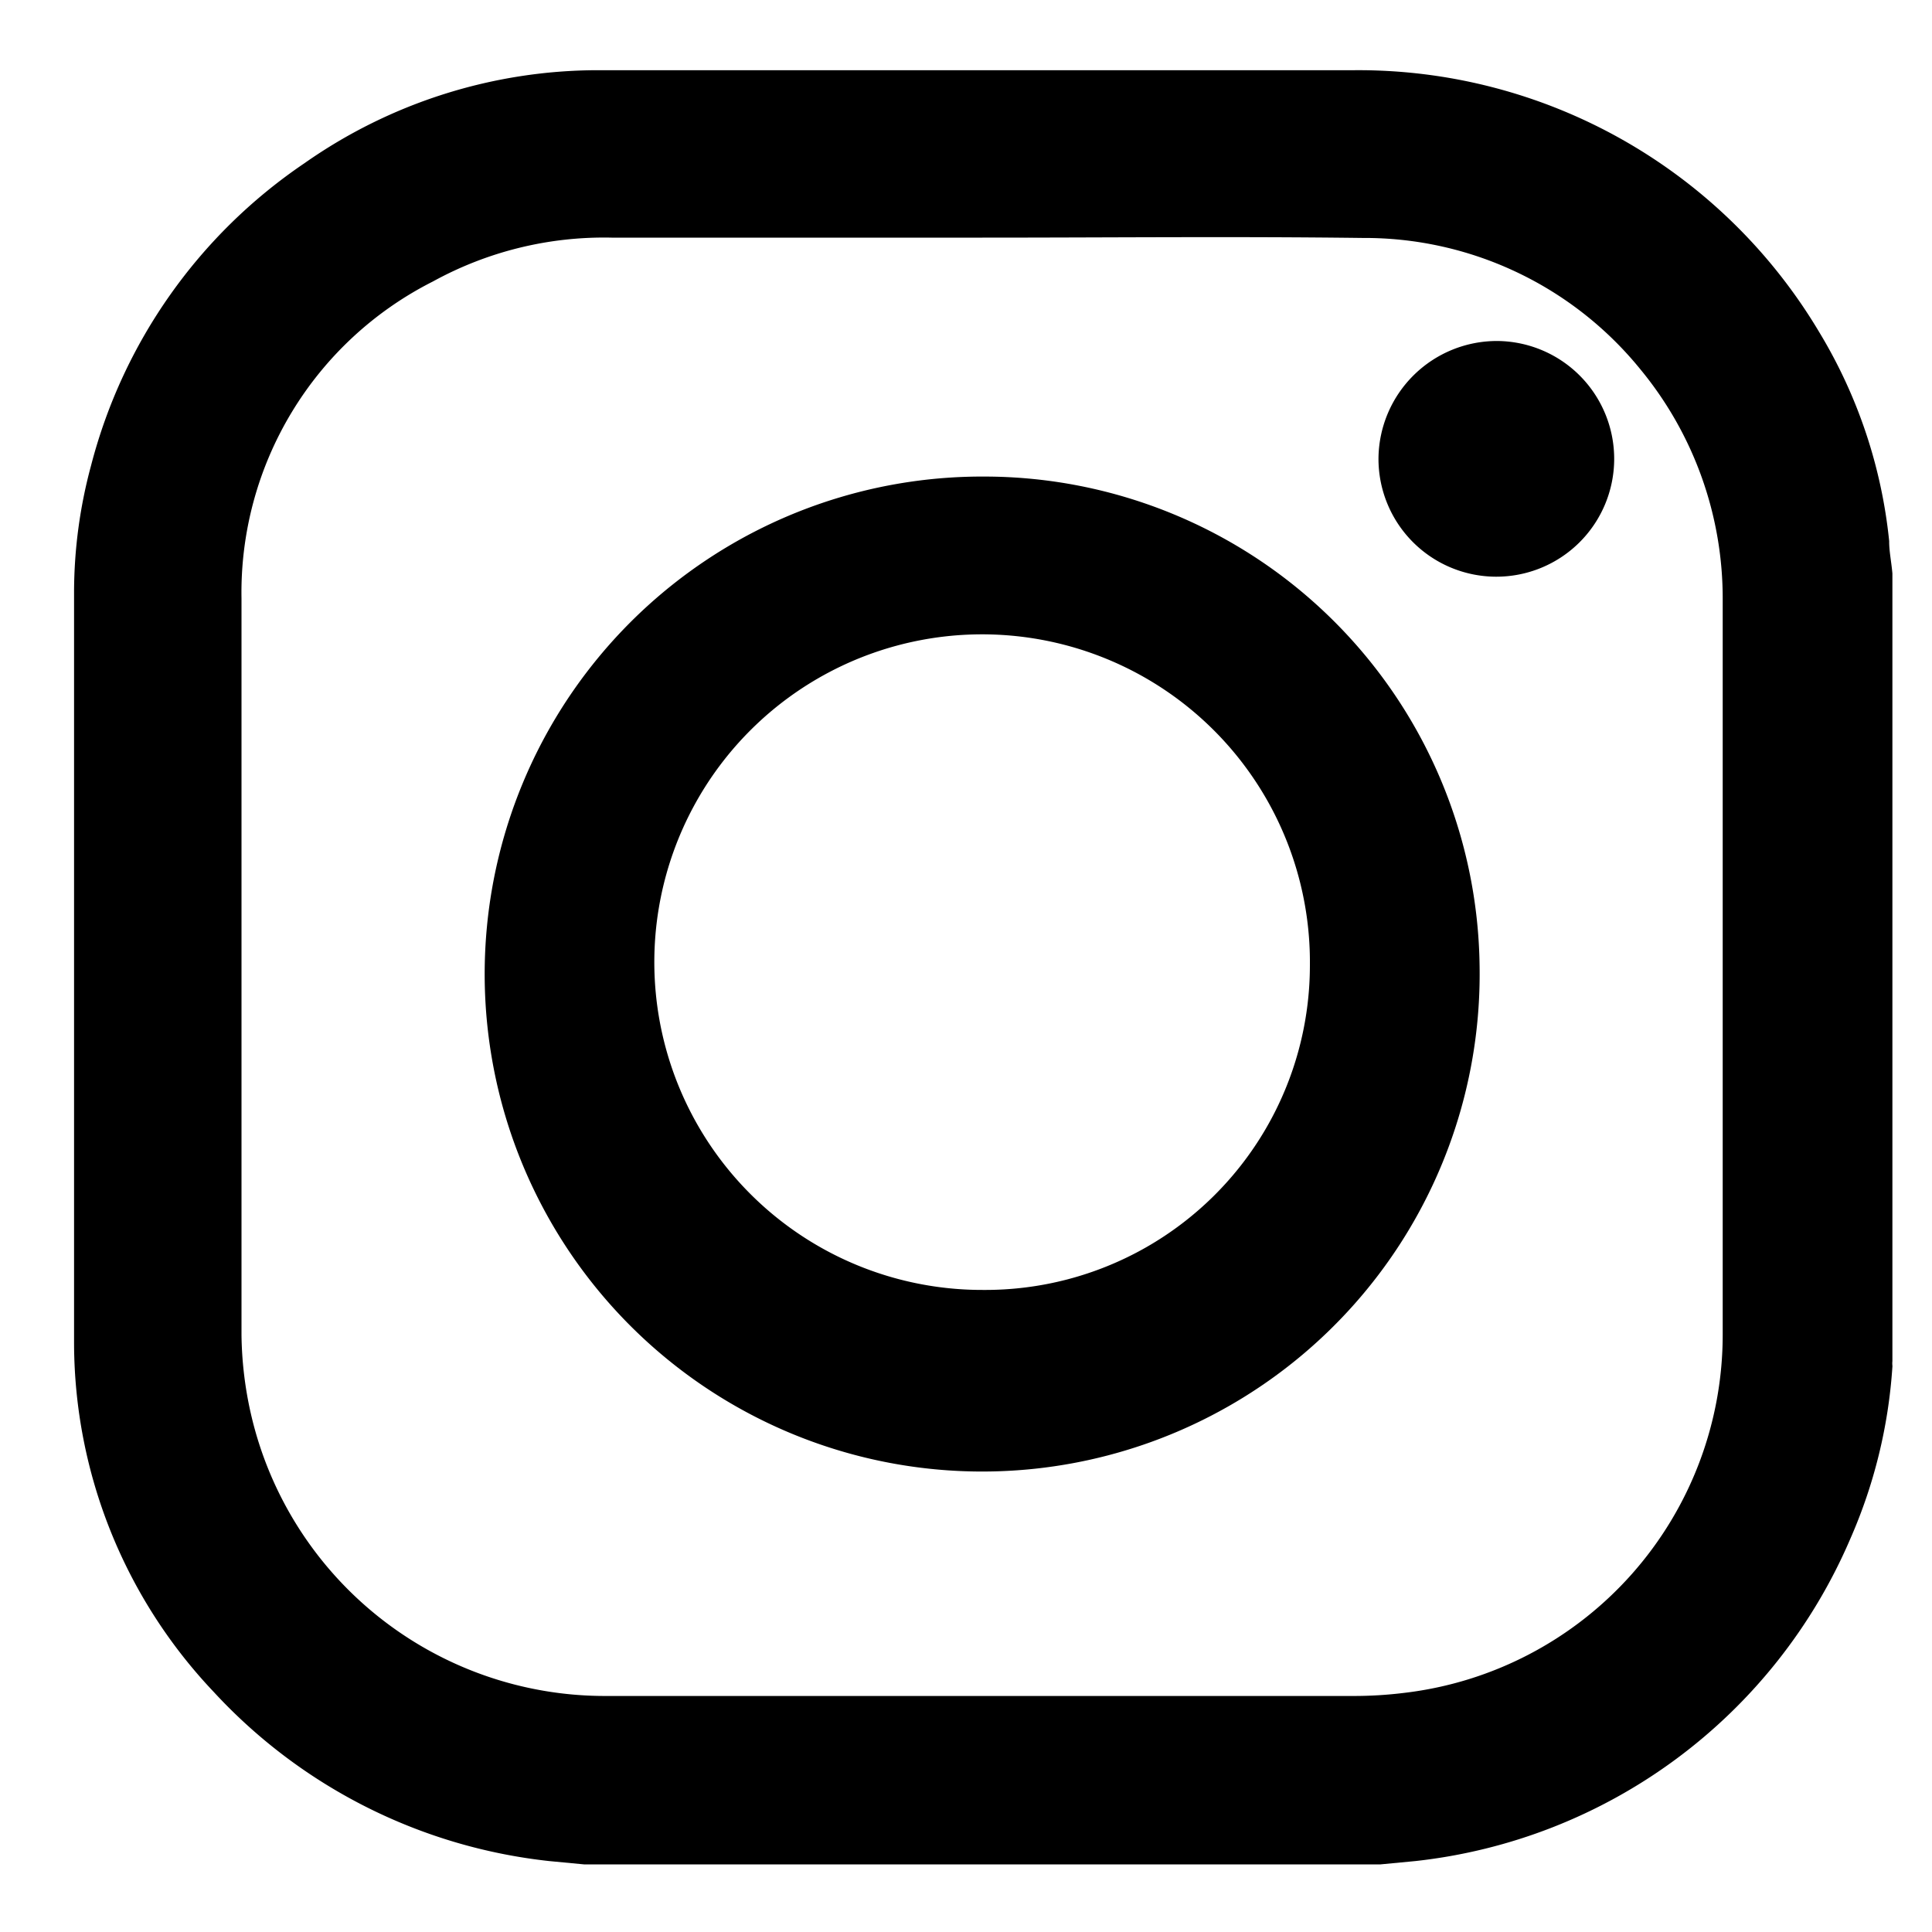<svg id="Capa_1" data-name="Capa 1" xmlns="http://www.w3.org/2000/svg" viewBox="0 0 60 60"><defs><style>.cls-1{stroke:#000;stroke-miterlimit:10;}</style></defs><title>icon_inst</title><path class="cls-1" d="M42.85,57.4H18.16l-1.05-.1A16.12,16.12,0,0,1,7,52.2a15.29,15.29,0,0,1-4.2-10.46c0-7.79,0-15.58,0-23.38a14.64,14.64,0,0,1,.51-3.77A15.75,15.75,0,0,1,9.74,5.48a15.38,15.38,0,0,1,8.83-2.8c7.84,0,15.68,0,23.51,0a16.16,16.16,0,0,1,14,7.91,15.05,15.05,0,0,1,2.09,6.24c0,.33.07.67.1,1V42.25a1.13,1.13,0,0,0,0,.18A15.36,15.36,0,0,1,57,47.6,16.17,16.17,0,0,1,43.9,57.3ZM30.51,6.88H19a11.53,11.53,0,0,0-5.79,1.42A11.32,11.32,0,0,0,7,18.59c0,7.62,0,15.25,0,22.88A12.14,12.14,0,0,0,7.3,44a11.78,11.78,0,0,0,11.47,9.17H42a13.25,13.25,0,0,0,1.67-.1A11.7,11.7,0,0,0,54,41.44q0-11.4,0-22.8a11.68,11.68,0,0,0-2.68-7.5,11.53,11.53,0,0,0-9-4.25C38.35,6.84,34.43,6.88,30.51,6.88Z"/><path class="cls-1" d="M45.45,30A14.95,14.95,0,1,1,30.57,15.3,14.89,14.89,0,0,1,45.45,30Zm-4.27,0A10.68,10.68,0,1,0,30.52,40.56,10.58,10.58,0,0,0,41.18,30Z"/><path class="cls-1" d="M46.51,11.09a3.16,3.16,0,1,1-3.2,3.14A3.18,3.18,0,0,1,46.51,11.09Z"/></svg>